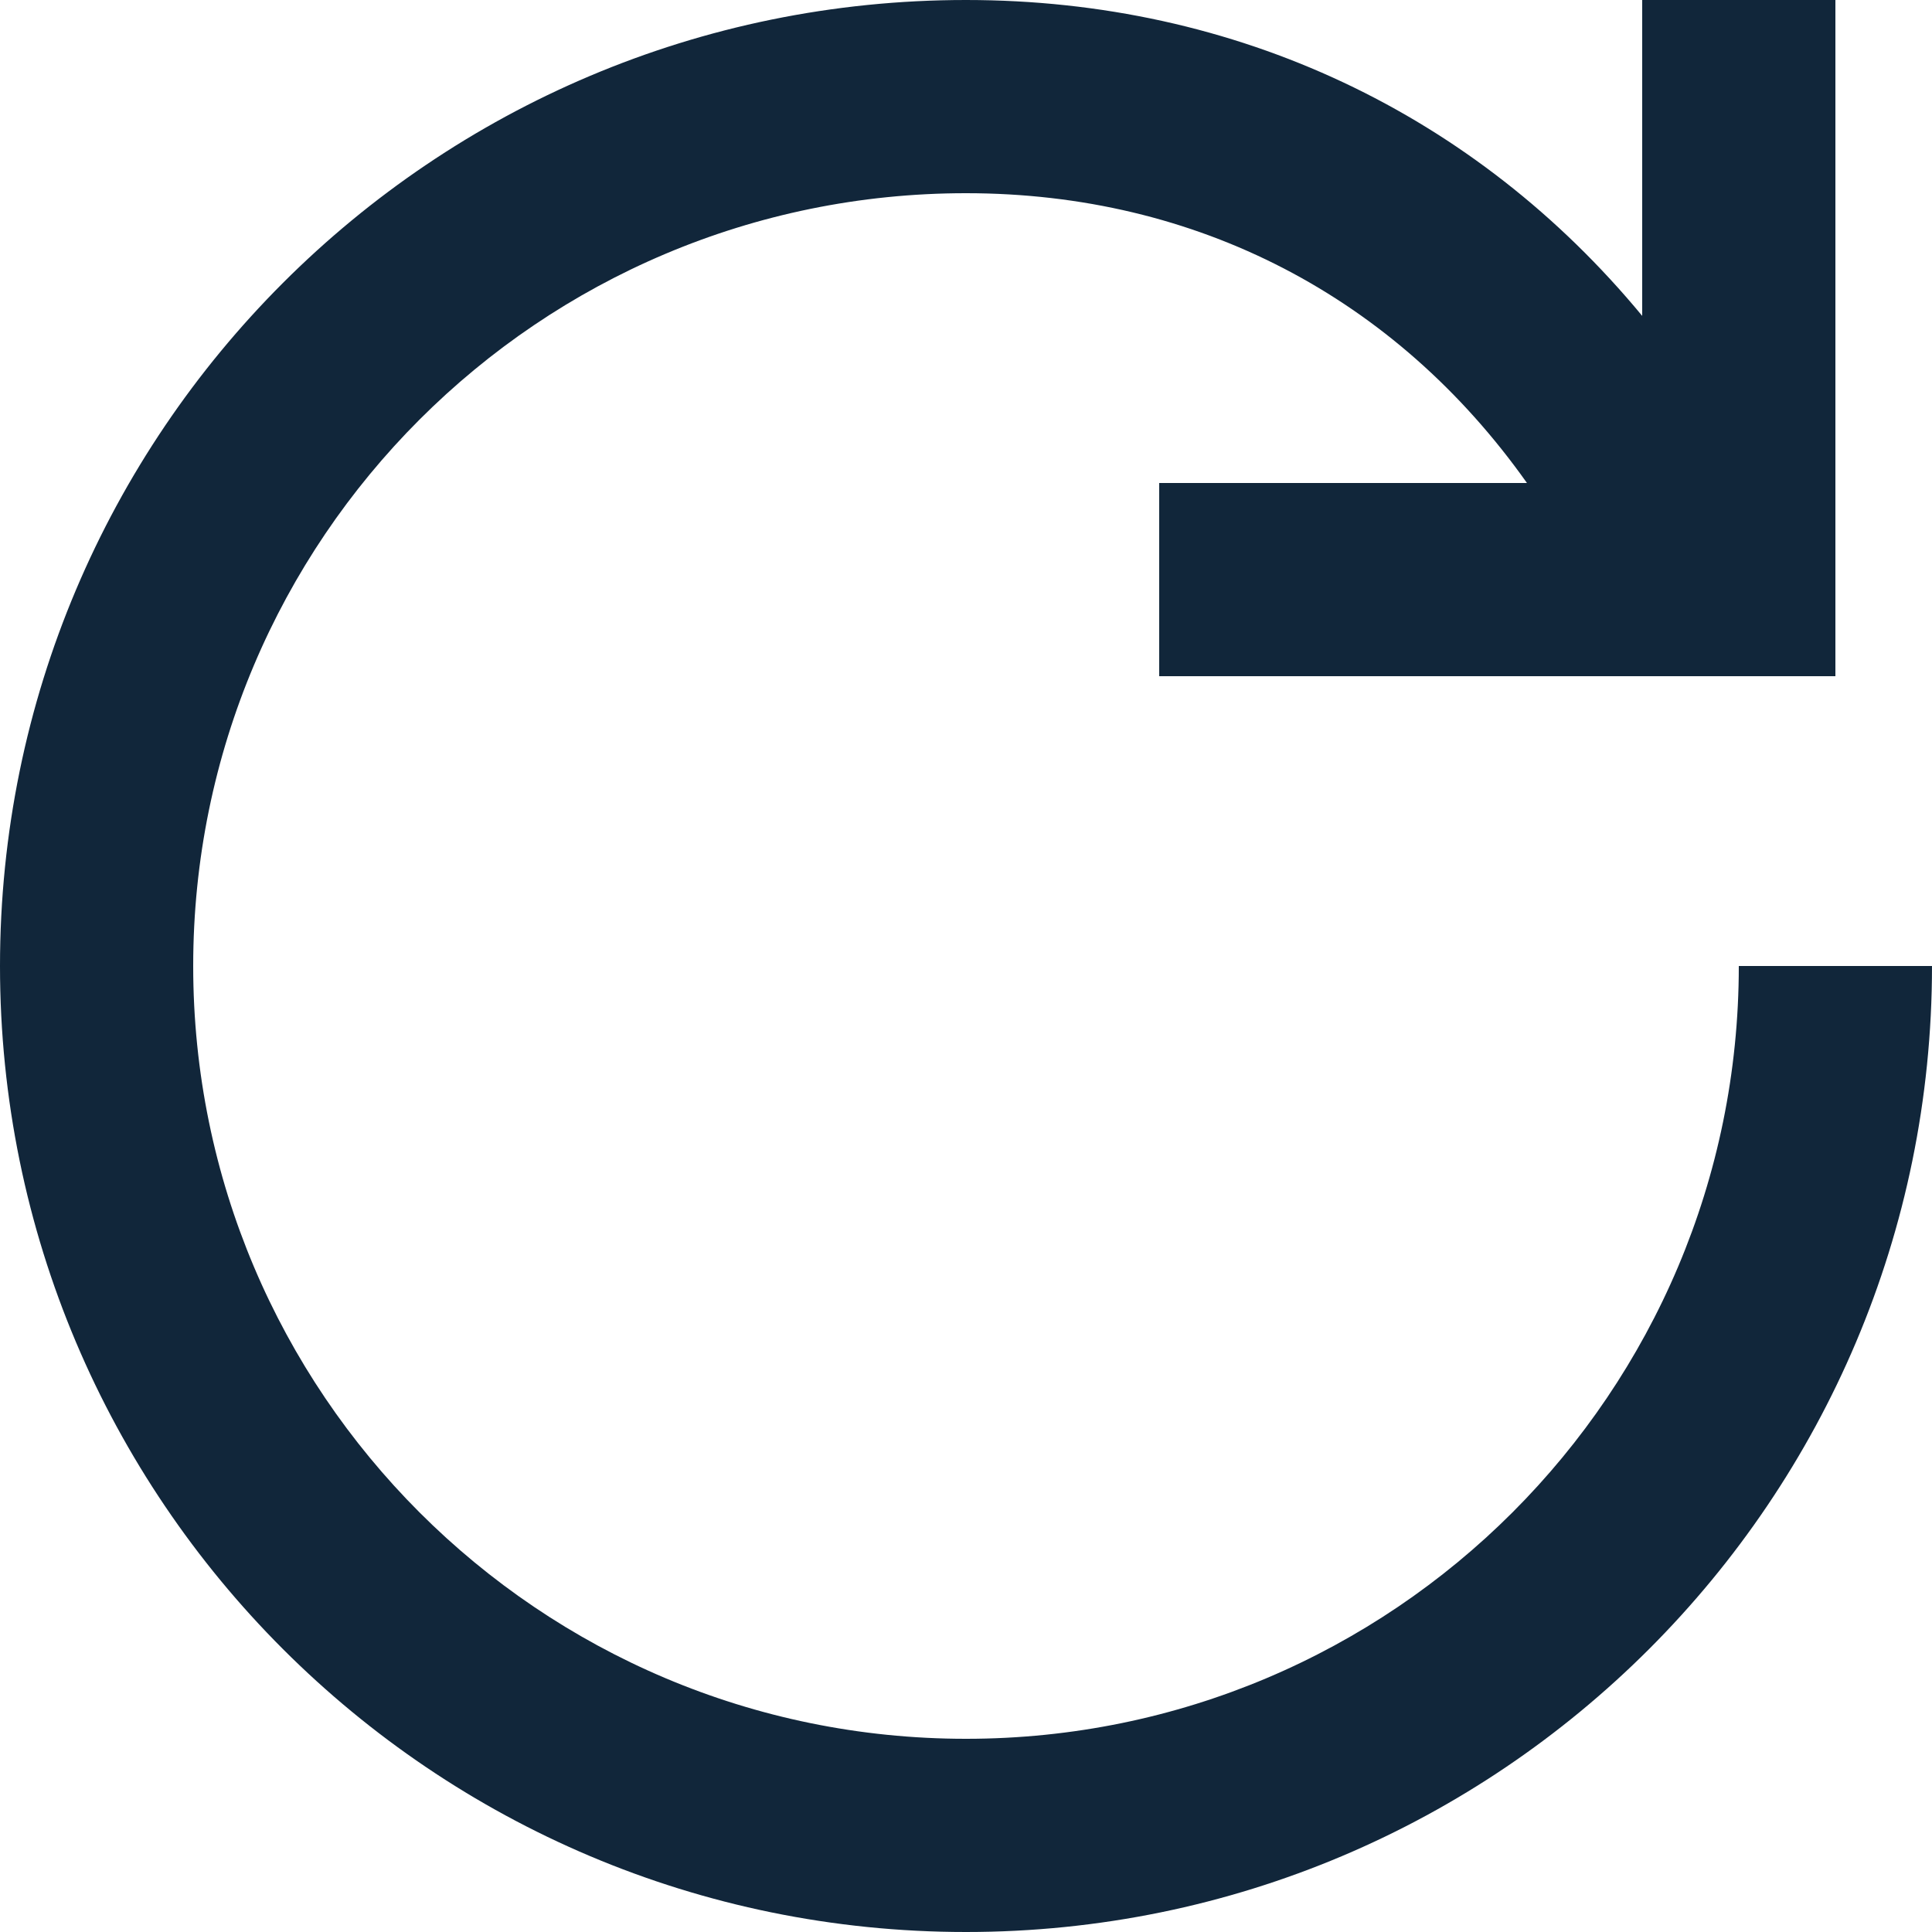 <svg width="20" height="20" viewBox="0 0 20 20" fill="none" xmlns="http://www.w3.org/2000/svg">
<path fill-rule="evenodd" clip-rule="evenodd" d="M15.807 5C14.447 3.079 12.394 2 10 2C5.582 2 2 5.582 2 10C2 14.418 5.582 18 10 18C14.418 18 18 14.418 18 10H20C20 15.523 15.523 20 10 20C4.477 20 0 15.523 0 10C0 4.477 4.477 0 10 0C12.804 0 15.275 1.183 17 3.27V0H19V7H12V5H15.807Z" fill="#11263A"/>
</svg>
